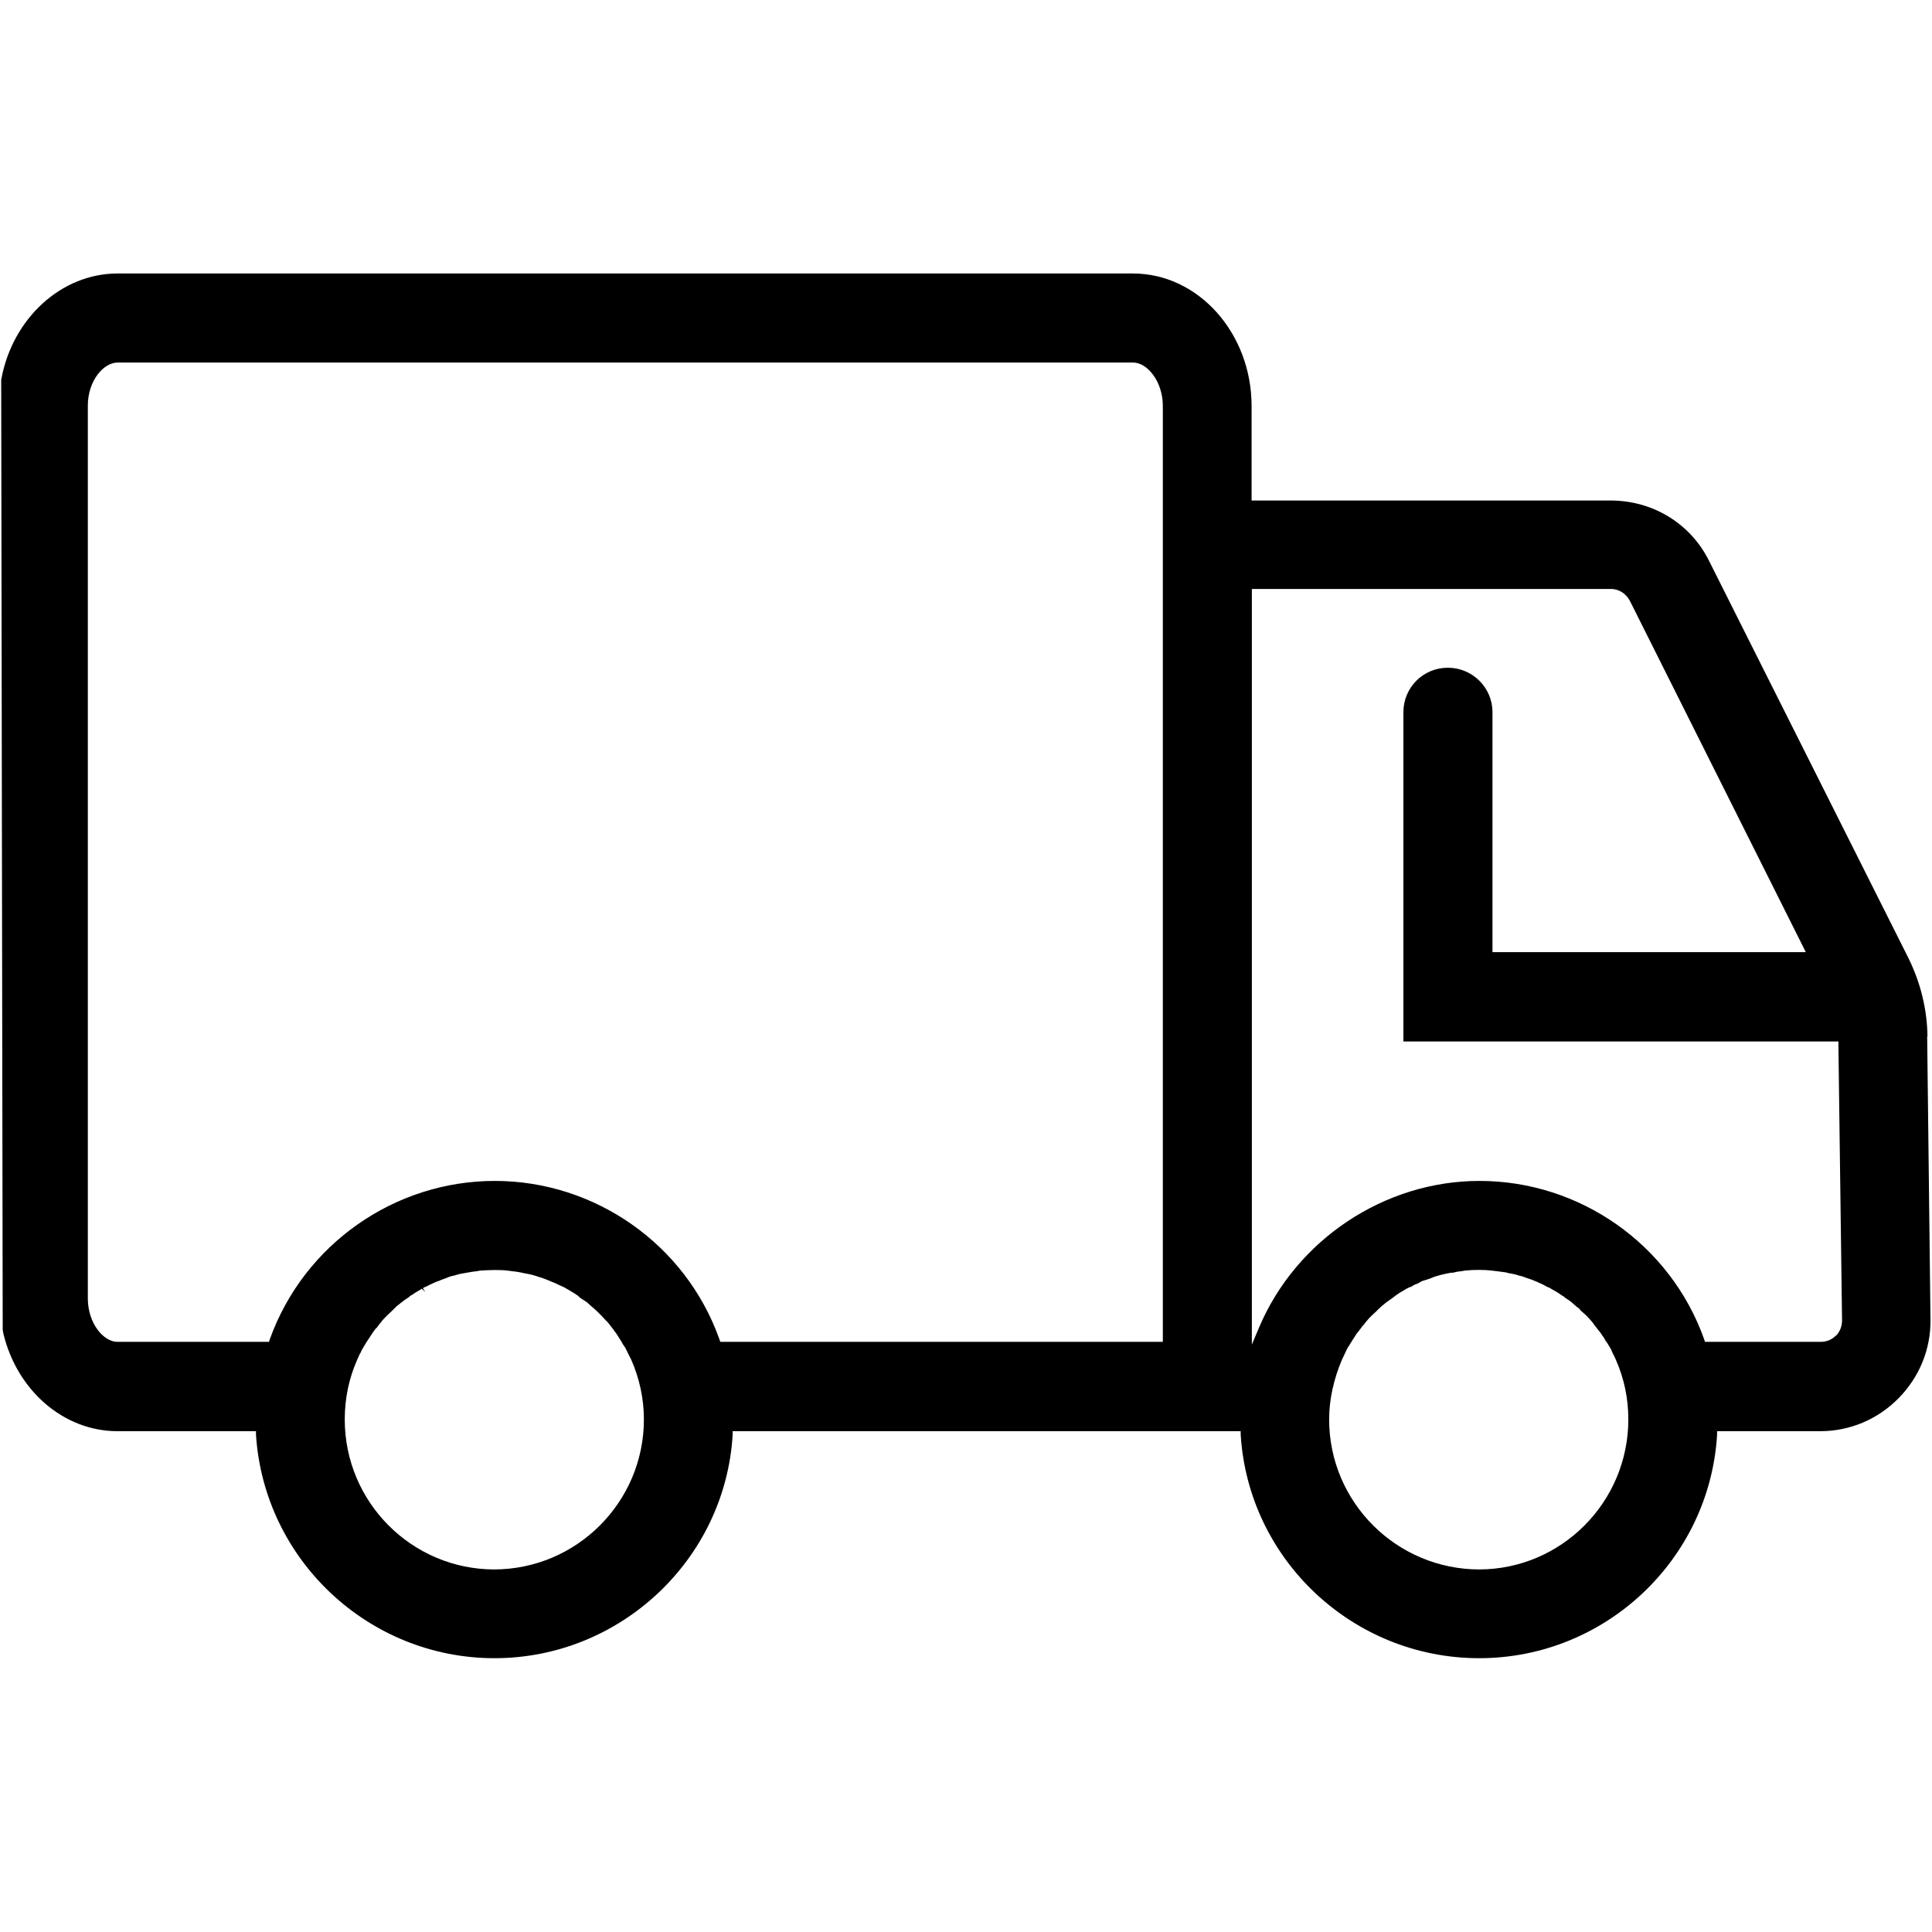 <svg width="50" height="50" viewBox="0 0 50 50" fill="none" xmlns="http://www.w3.org/2000/svg">
<g id="blue-free-delivery">
<path id="Vector" d="M49.883 26.82C49.875 26.125 49.703 25.43 49.391 24.797L44.234 14.523C43.758 13.555 42.781 12.953 41.68 12.953H32.391V10.508C32.391 8.625 31.016 7.078 29.32 7.078H3.039C1.594 7.078 0.32 8.234 0.031 9.828V9.867L0.07 34.414L0.086 34.508C0.438 35.984 1.648 37.039 3.039 37.039H6.625V37.133C6.836 40.375 9.547 42.914 12.797 42.914C16.047 42.914 18.766 40.367 18.961 37.133V37.039H32.109V37.133C32.312 40.375 35.023 42.914 38.281 42.914C41.539 42.914 44.242 40.367 44.438 37.133V37.039H47.109C47.875 37.039 48.594 36.734 49.133 36.188C49.672 35.641 49.969 34.922 49.961 34.156L49.875 26.828L49.883 26.82ZM12.797 40.617C10.664 40.617 8.922 38.883 8.922 36.734C8.922 36.195 9.031 35.672 9.242 35.195C9.266 35.141 9.289 35.094 9.312 35.039C9.336 35.008 9.344 34.977 9.359 34.945L9.484 34.734C9.484 34.734 9.523 34.68 9.547 34.641C9.57 34.602 9.602 34.555 9.633 34.508C9.656 34.477 9.68 34.438 9.711 34.398L9.758 34.352C9.758 34.352 9.797 34.297 9.82 34.266L9.844 34.242C9.875 34.195 9.914 34.148 9.961 34.102L10.016 34.047L10.156 33.914C10.156 33.914 10.211 33.859 10.258 33.812L10.383 33.711C10.453 33.656 10.508 33.617 10.594 33.562C10.594 33.555 10.617 33.531 10.656 33.516C10.719 33.469 10.797 33.422 10.883 33.375L10.914 33.352L10.992 33.422H11L10.945 33.344L10.969 33.32L11.047 33.289C11.086 33.266 11.148 33.234 11.242 33.195C11.273 33.18 11.297 33.164 11.344 33.156C11.391 33.133 11.453 33.109 11.523 33.086L11.641 33.039C11.688 33.023 11.734 33.016 11.766 33.008C11.836 32.984 11.898 32.969 11.945 32.961C11.992 32.953 12.039 32.945 12.078 32.938C12.172 32.922 12.25 32.906 12.344 32.898L12.422 32.883C12.672 32.867 12.945 32.859 13.133 32.883L13.25 32.898C13.344 32.906 13.43 32.922 13.469 32.93C13.539 32.945 13.578 32.953 13.578 32.953C13.727 32.977 13.836 33.008 13.969 33.055L14.023 33.07C14.102 33.102 14.18 33.125 14.258 33.164C14.273 33.172 14.305 33.18 14.32 33.188L14.375 33.211C14.43 33.242 14.492 33.266 14.594 33.312L14.742 33.398C14.812 33.438 14.875 33.477 14.953 33.531L15.023 33.594L15.18 33.695L15.32 33.82C15.32 33.82 15.359 33.852 15.375 33.867C15.398 33.891 15.422 33.906 15.445 33.93L15.562 34.047C15.617 34.109 15.672 34.164 15.727 34.219L15.867 34.398C15.867 34.398 15.922 34.477 15.953 34.516L16.047 34.664C16.047 34.664 16.094 34.734 16.125 34.797C16.141 34.82 16.164 34.852 16.18 34.875L16.203 34.922C16.25 35.023 16.297 35.109 16.336 35.188C16.555 35.688 16.664 36.211 16.664 36.734C16.664 38.875 14.922 40.617 12.781 40.617H12.797ZM30.094 34.727H18.641L18.617 34.656C17.742 32.203 15.398 30.562 12.805 30.562C10.211 30.562 7.867 32.203 6.984 34.656L6.961 34.727H3.039C2.688 34.727 2.281 34.266 2.273 33.617V10.5C2.273 9.844 2.688 9.383 3.039 9.383H29.328C29.688 9.383 30.094 9.867 30.094 10.508V34.727ZM38.289 40.617C36.148 40.617 34.398 38.883 34.398 36.734C34.398 36.219 34.516 35.695 34.727 35.195C34.766 35.109 34.805 35.031 34.859 34.914C34.875 34.891 34.883 34.867 34.898 34.844C34.914 34.836 34.922 34.82 34.93 34.797C34.953 34.766 34.969 34.734 34.984 34.711L35.109 34.516C35.109 34.516 35.148 34.469 35.172 34.438L35.266 34.312L35.297 34.281C35.297 34.281 35.312 34.258 35.32 34.25C35.359 34.195 35.406 34.148 35.438 34.109L35.5 34.047L35.625 33.93C35.625 33.93 35.664 33.891 35.688 33.867L35.781 33.781C35.781 33.781 35.797 33.773 35.805 33.766L35.859 33.719C35.922 33.672 35.977 33.633 36.078 33.562C36.086 33.555 36.109 33.531 36.148 33.508C36.188 33.477 36.25 33.438 36.312 33.406L36.398 33.352C36.398 33.352 36.445 33.336 36.461 33.32L36.531 33.297C36.578 33.258 36.641 33.234 36.703 33.211L36.797 33.156C36.883 33.133 36.945 33.109 37.016 33.086L37.133 33.039C37.234 33.008 37.344 32.977 37.43 32.961C37.477 32.953 37.516 32.945 37.555 32.938H37.609C37.68 32.914 37.742 32.906 37.828 32.898L37.906 32.883C38.148 32.859 38.422 32.859 38.609 32.883L38.734 32.898C38.812 32.906 38.898 32.922 38.977 32.93C39.039 32.953 39.07 32.953 39.07 32.953C39.164 32.969 39.234 32.984 39.297 33.008L39.391 33.031L39.523 33.078C39.594 33.102 39.672 33.125 39.75 33.164C39.766 33.164 39.781 33.172 39.805 33.188L39.844 33.203C39.922 33.242 39.984 33.266 40.039 33.305L40.086 33.32C40.086 33.32 40.133 33.344 40.164 33.367L40.195 33.383C40.266 33.422 40.344 33.469 40.43 33.531L40.461 33.547L40.516 33.594C40.516 33.594 40.594 33.641 40.633 33.672L40.664 33.695L40.805 33.82C40.844 33.844 40.883 33.875 40.914 33.922L41.047 34.039C41.109 34.102 41.164 34.164 41.211 34.219C41.234 34.25 41.25 34.273 41.266 34.297C41.289 34.32 41.305 34.344 41.32 34.367L41.344 34.398C41.344 34.398 41.406 34.469 41.438 34.516L41.461 34.555C41.461 34.555 41.516 34.625 41.539 34.672C41.539 34.688 41.562 34.711 41.586 34.742L41.695 34.922C41.711 34.969 41.727 35 41.742 35.031C41.773 35.086 41.797 35.141 41.82 35.195C42.031 35.672 42.141 36.188 42.141 36.734C42.141 38.875 40.406 40.617 38.273 40.617H38.289ZM47.516 34.562C47.406 34.672 47.273 34.727 47.117 34.727H44.125L44.102 34.656C43.227 32.203 40.883 30.562 38.289 30.562C35.828 30.562 33.547 32.086 32.586 34.352L32.398 34.797V15.242H41.688C41.898 15.242 42.078 15.359 42.18 15.547L46.734 24.641H38.625V18.43C38.625 17.797 38.109 17.281 37.469 17.281C36.828 17.281 36.32 17.797 36.32 18.43V26.953H47.578V27.047L47.672 34.18C47.672 34.25 47.656 34.422 47.516 34.57V34.562Z" fill="black"/>
</g>
</svg>
